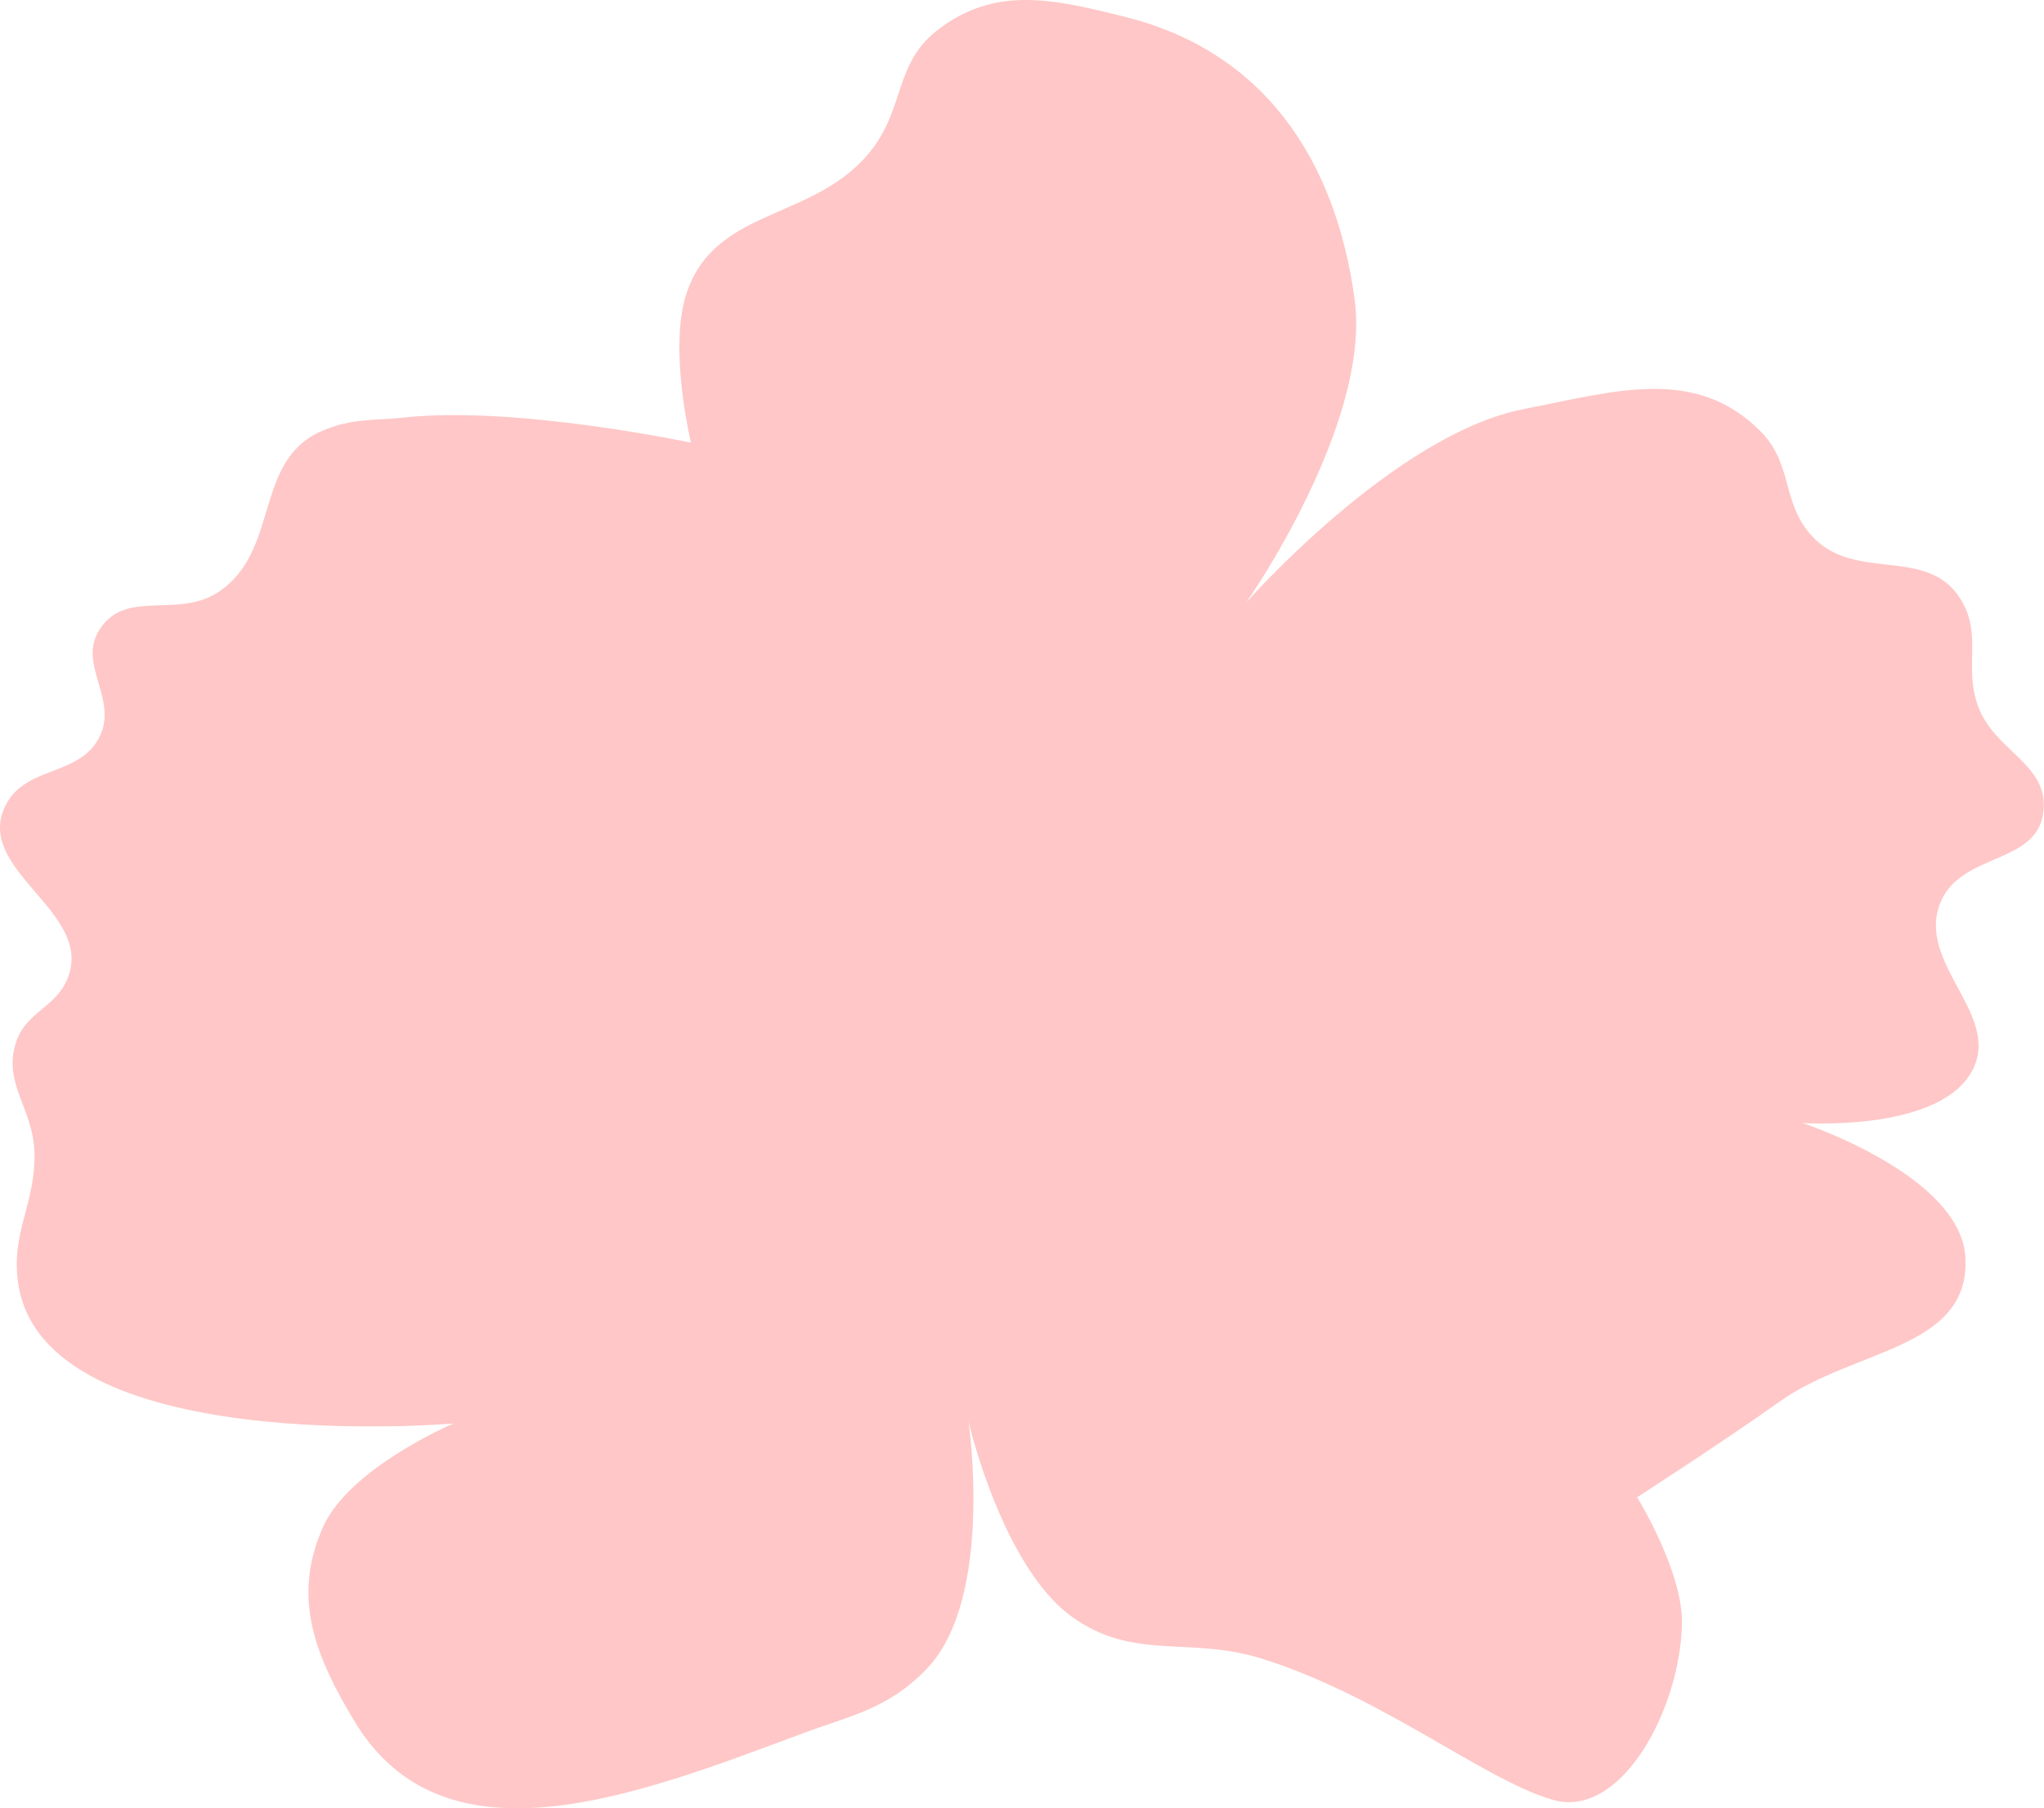 <?xml version="1.0" encoding="UTF-8"?> <svg xmlns="http://www.w3.org/2000/svg" width="2278" height="2015" viewBox="0 0 2278 2015" fill="none"> <path d="M1032.73 1859.68C1108.52 1781.06 1079.35 1583.91 1079.35 1583.91C1079.35 1583.91 1116.77 1746.46 1195.61 1802.3C1264.26 1850.92 1325.78 1823.07 1406.07 1848.18C1540.48 1890.22 1654.21 1983.63 1730.56 2005.57C1806.91 2027.51 1872.49 1904.54 1874.52 1809.58C1875.77 1751.11 1824.54 1668.41 1824.54 1668.41C1824.54 1668.41 1922.44 1605.26 1983.19 1561.93C2066.51 1502.5 2195.55 1503.76 2190.42 1401.52C2185.8 1309.57 2008.78 1251.32 2008.78 1251.32C2008.78 1251.32 2154.39 1261.55 2195.25 1197.72C2236.64 1133.1 2132.21 1073.89 2163.42 1003.78C2187.4 949.897 2270.54 963.24 2277.32 904.648C2283.57 850.737 2222.63 837.496 2204.31 786.408C2188.37 741.947 2209.92 707.002 2184.72 667.059C2147.57 608.179 2068.11 648.878 2020.27 598.299C1985.31 561.325 1998.47 517.623 1962.79 481.341C1889.99 407.325 1800.1 435.946 1698.23 455.827C1553.78 484.017 1389 671.288 1389 671.288C1389 671.288 1528.53 472.365 1509.69 333.57C1488.45 177.009 1408.3 57.763 1255.14 19.15C1174.7 -1.131 1108.24 -16.844 1043.29 34.777C998.002 70.773 1007.59 118.867 972.789 165.086C911.222 246.848 798.876 228.714 765.56 325.501C744.228 387.473 770.129 493.279 770.129 493.279C770.129 493.279 575.741 451.957 451.541 465.144C414.859 469.039 392.16 465.737 358.331 480.446C281.688 513.77 312.714 615.225 242.366 660.35C197.223 689.307 140.581 656.154 111.204 701.032C85.824 739.806 131.187 777.739 111.542 819.712C89.717 866.344 28.13 851.99 5.757 898.361C-28.833 970.053 104.972 1015.97 75.491 1089.91C62.328 1122.93 29.669 1126.97 18.176 1160.6C2.428 1206.69 36.937 1235 38.381 1283.68C40.069 1340.63 12.398 1371.95 20.022 1428.41C46.698 1625.99 505.392 1586.21 505.392 1586.21C505.392 1586.21 389.127 1635.55 359.765 1702.04C325.181 1780.34 351.051 1845.06 395.276 1918.36C495.469 2084.41 709.85 2000.3 891.549 1932.64C949.708 1910.99 989.647 1904.36 1032.73 1859.68Z" fill="#FFC7C7"></path> </svg> 